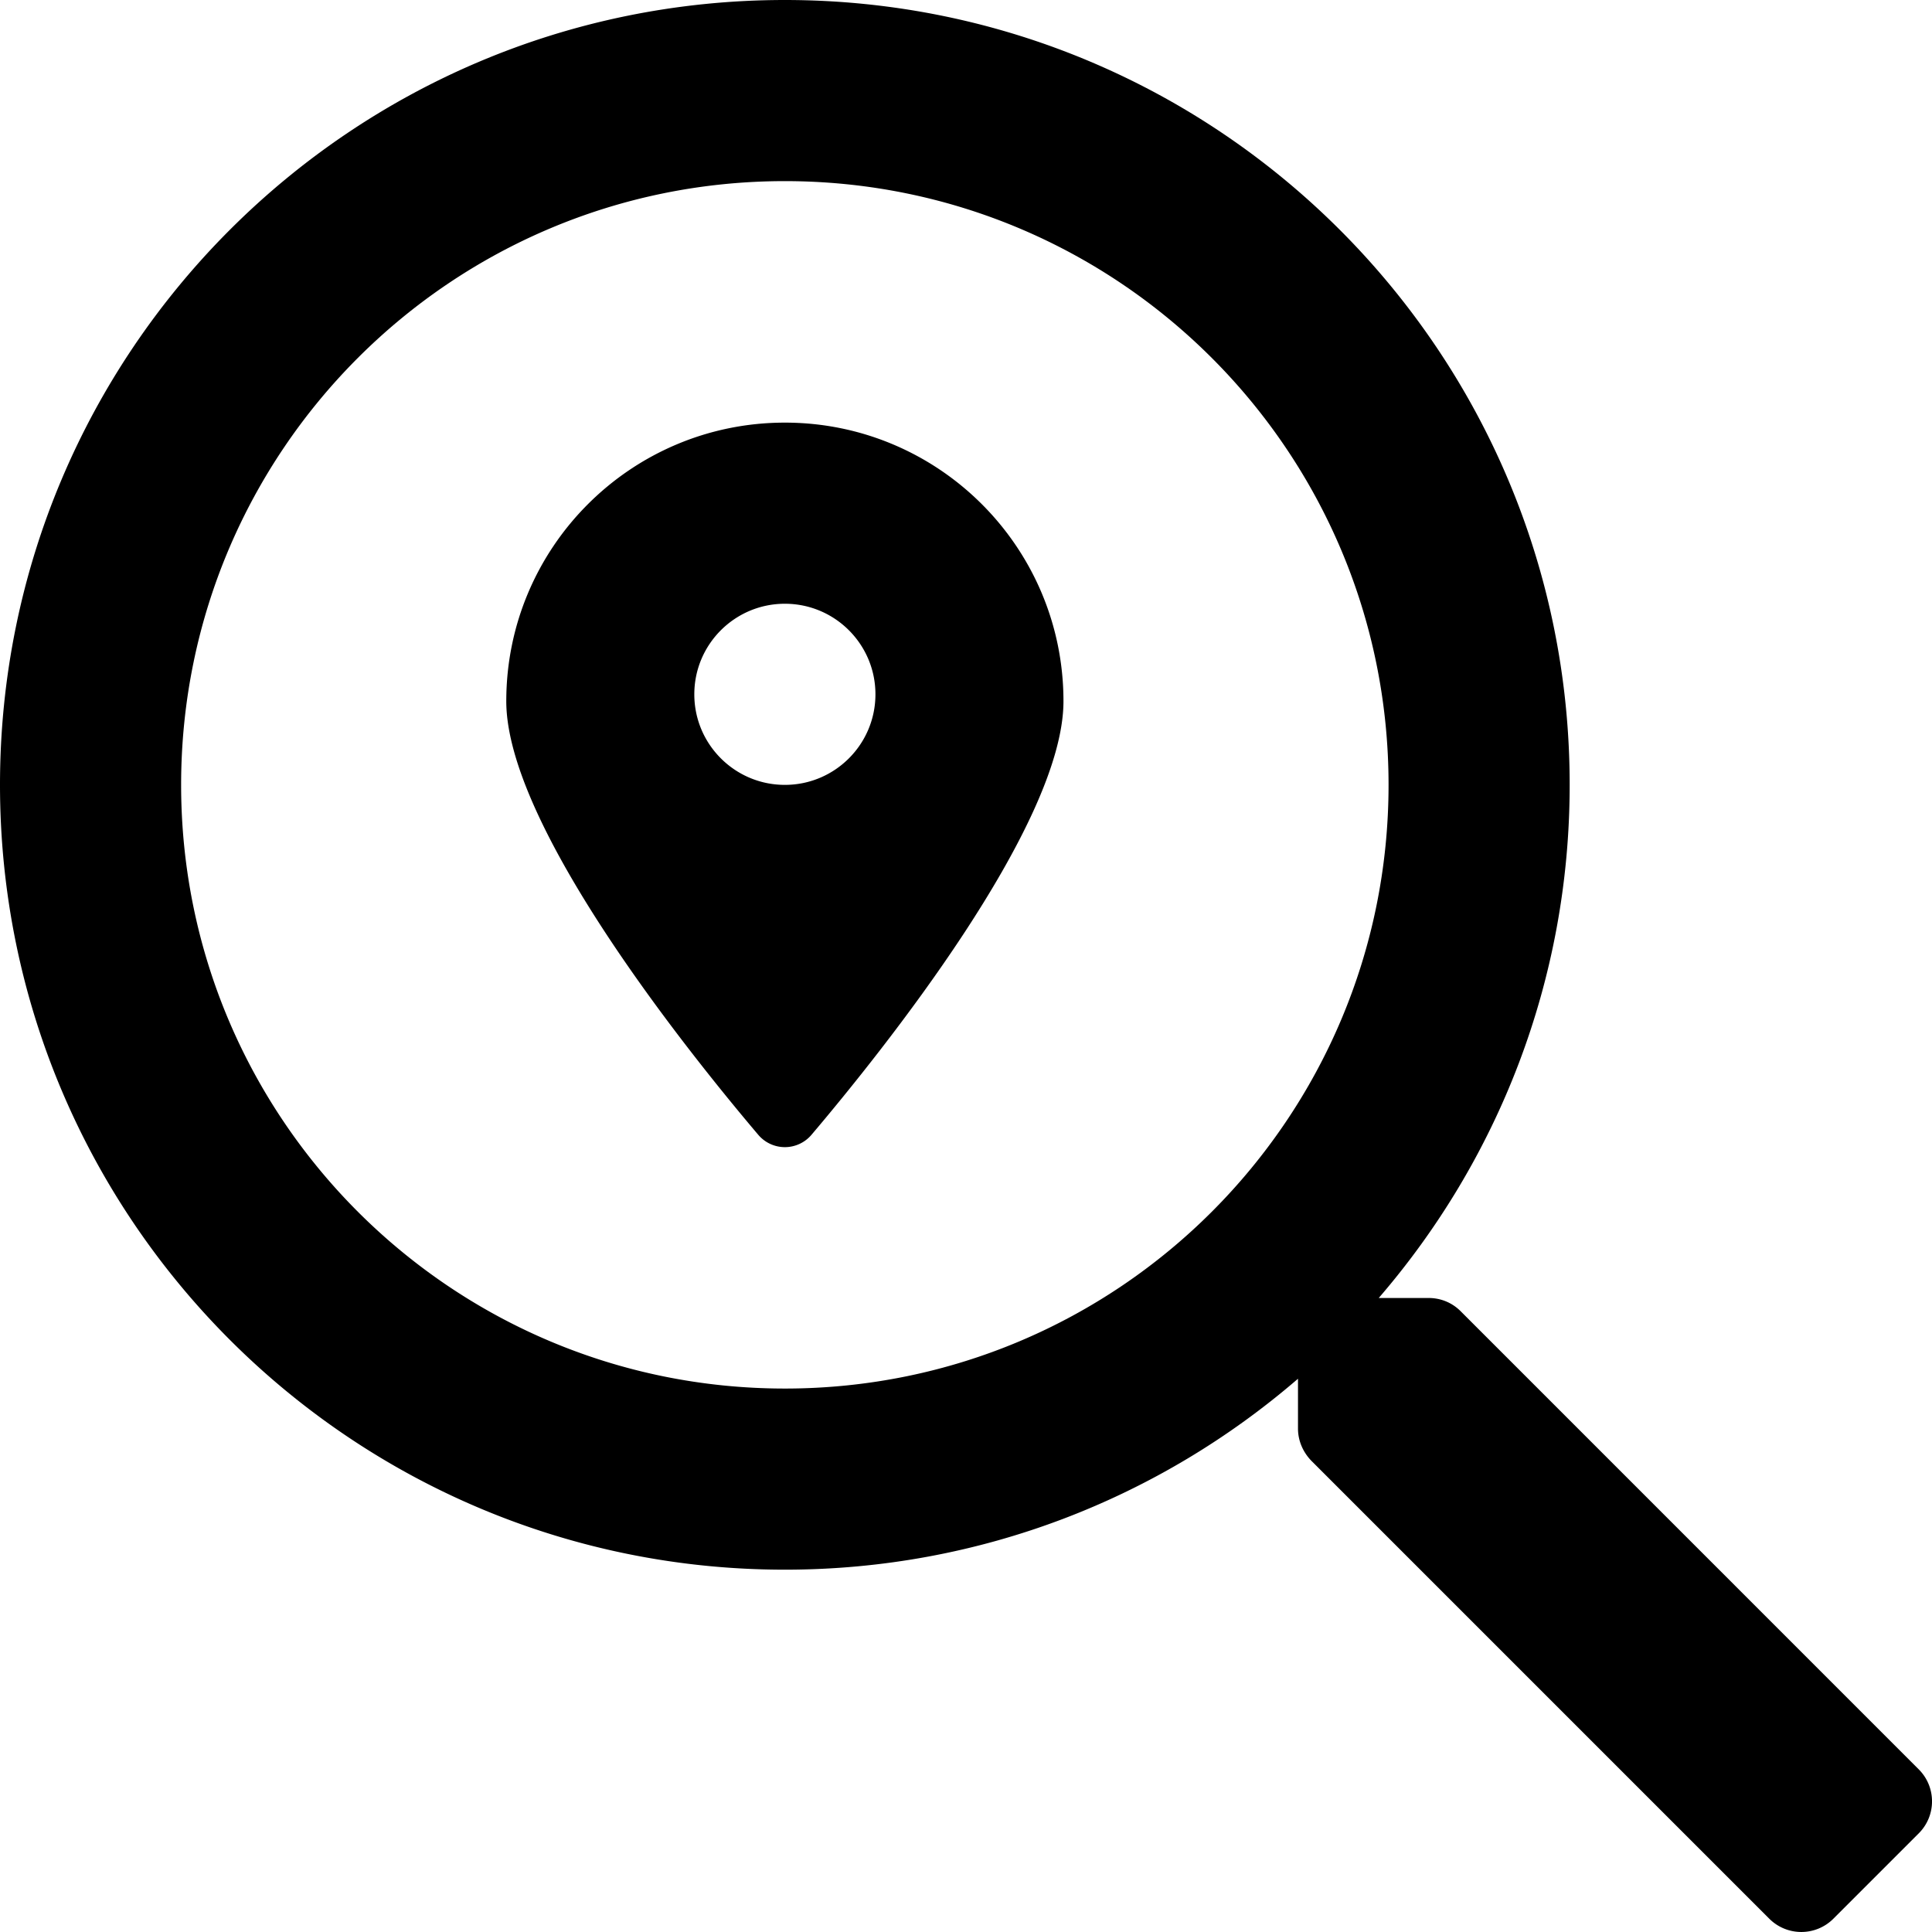 <svg xmlns="http://www.w3.org/2000/svg" viewBox="0 0 512 512"><path d="M208 112c-40.78 0-73.83 33.05-73.83 73.83 0 32.96 48.25 93.05 66.74 114.86a9.24 9.24 0 0 0 14.18 0c18.49-21.81 66.74-81.89 66.74-114.86 0-40.78-33.05-73.83-73.83-73.83zm0 96c-13.25 0-24-10.75-24-24 0-13.26 10.75-24 24-24s24 10.74 24 24c0 13.25-10.75 24-24 24zm300.47 260.88l-121.39-121.4c-2.3-2.3-5.3-3.5-8.5-3.5h-13.2c31.5-36.5 50.6-84 50.6-135.99C415.98 93.1 322.88 0 207.99 0S0 93.1 0 207.99c0 114.89 93.1 207.99 207.99 207.99 52 0 99.49-19.1 135.99-50.6v13.2c0 3.2 1.3 6.2 3.5 8.5l121.39 121.39c4.7 4.7 12.3 4.7 17 0l22.6-22.6c4.71-4.69 4.71-12.29 0-16.99zm-300.48-100.9c-88.4 0-159.99-71.6-159.99-159.99C48 119.59 119.59 48 207.99 48c88.39 0 159.99 71.6 159.99 159.99 0 88.4-71.6 159.99-159.99 159.99z"/></svg>
<!--
Font Awesome Pro 5.5.0 by @fontawesome - https://fontawesome.com
License - https://fontawesome.com/license (Commercial License)
-->